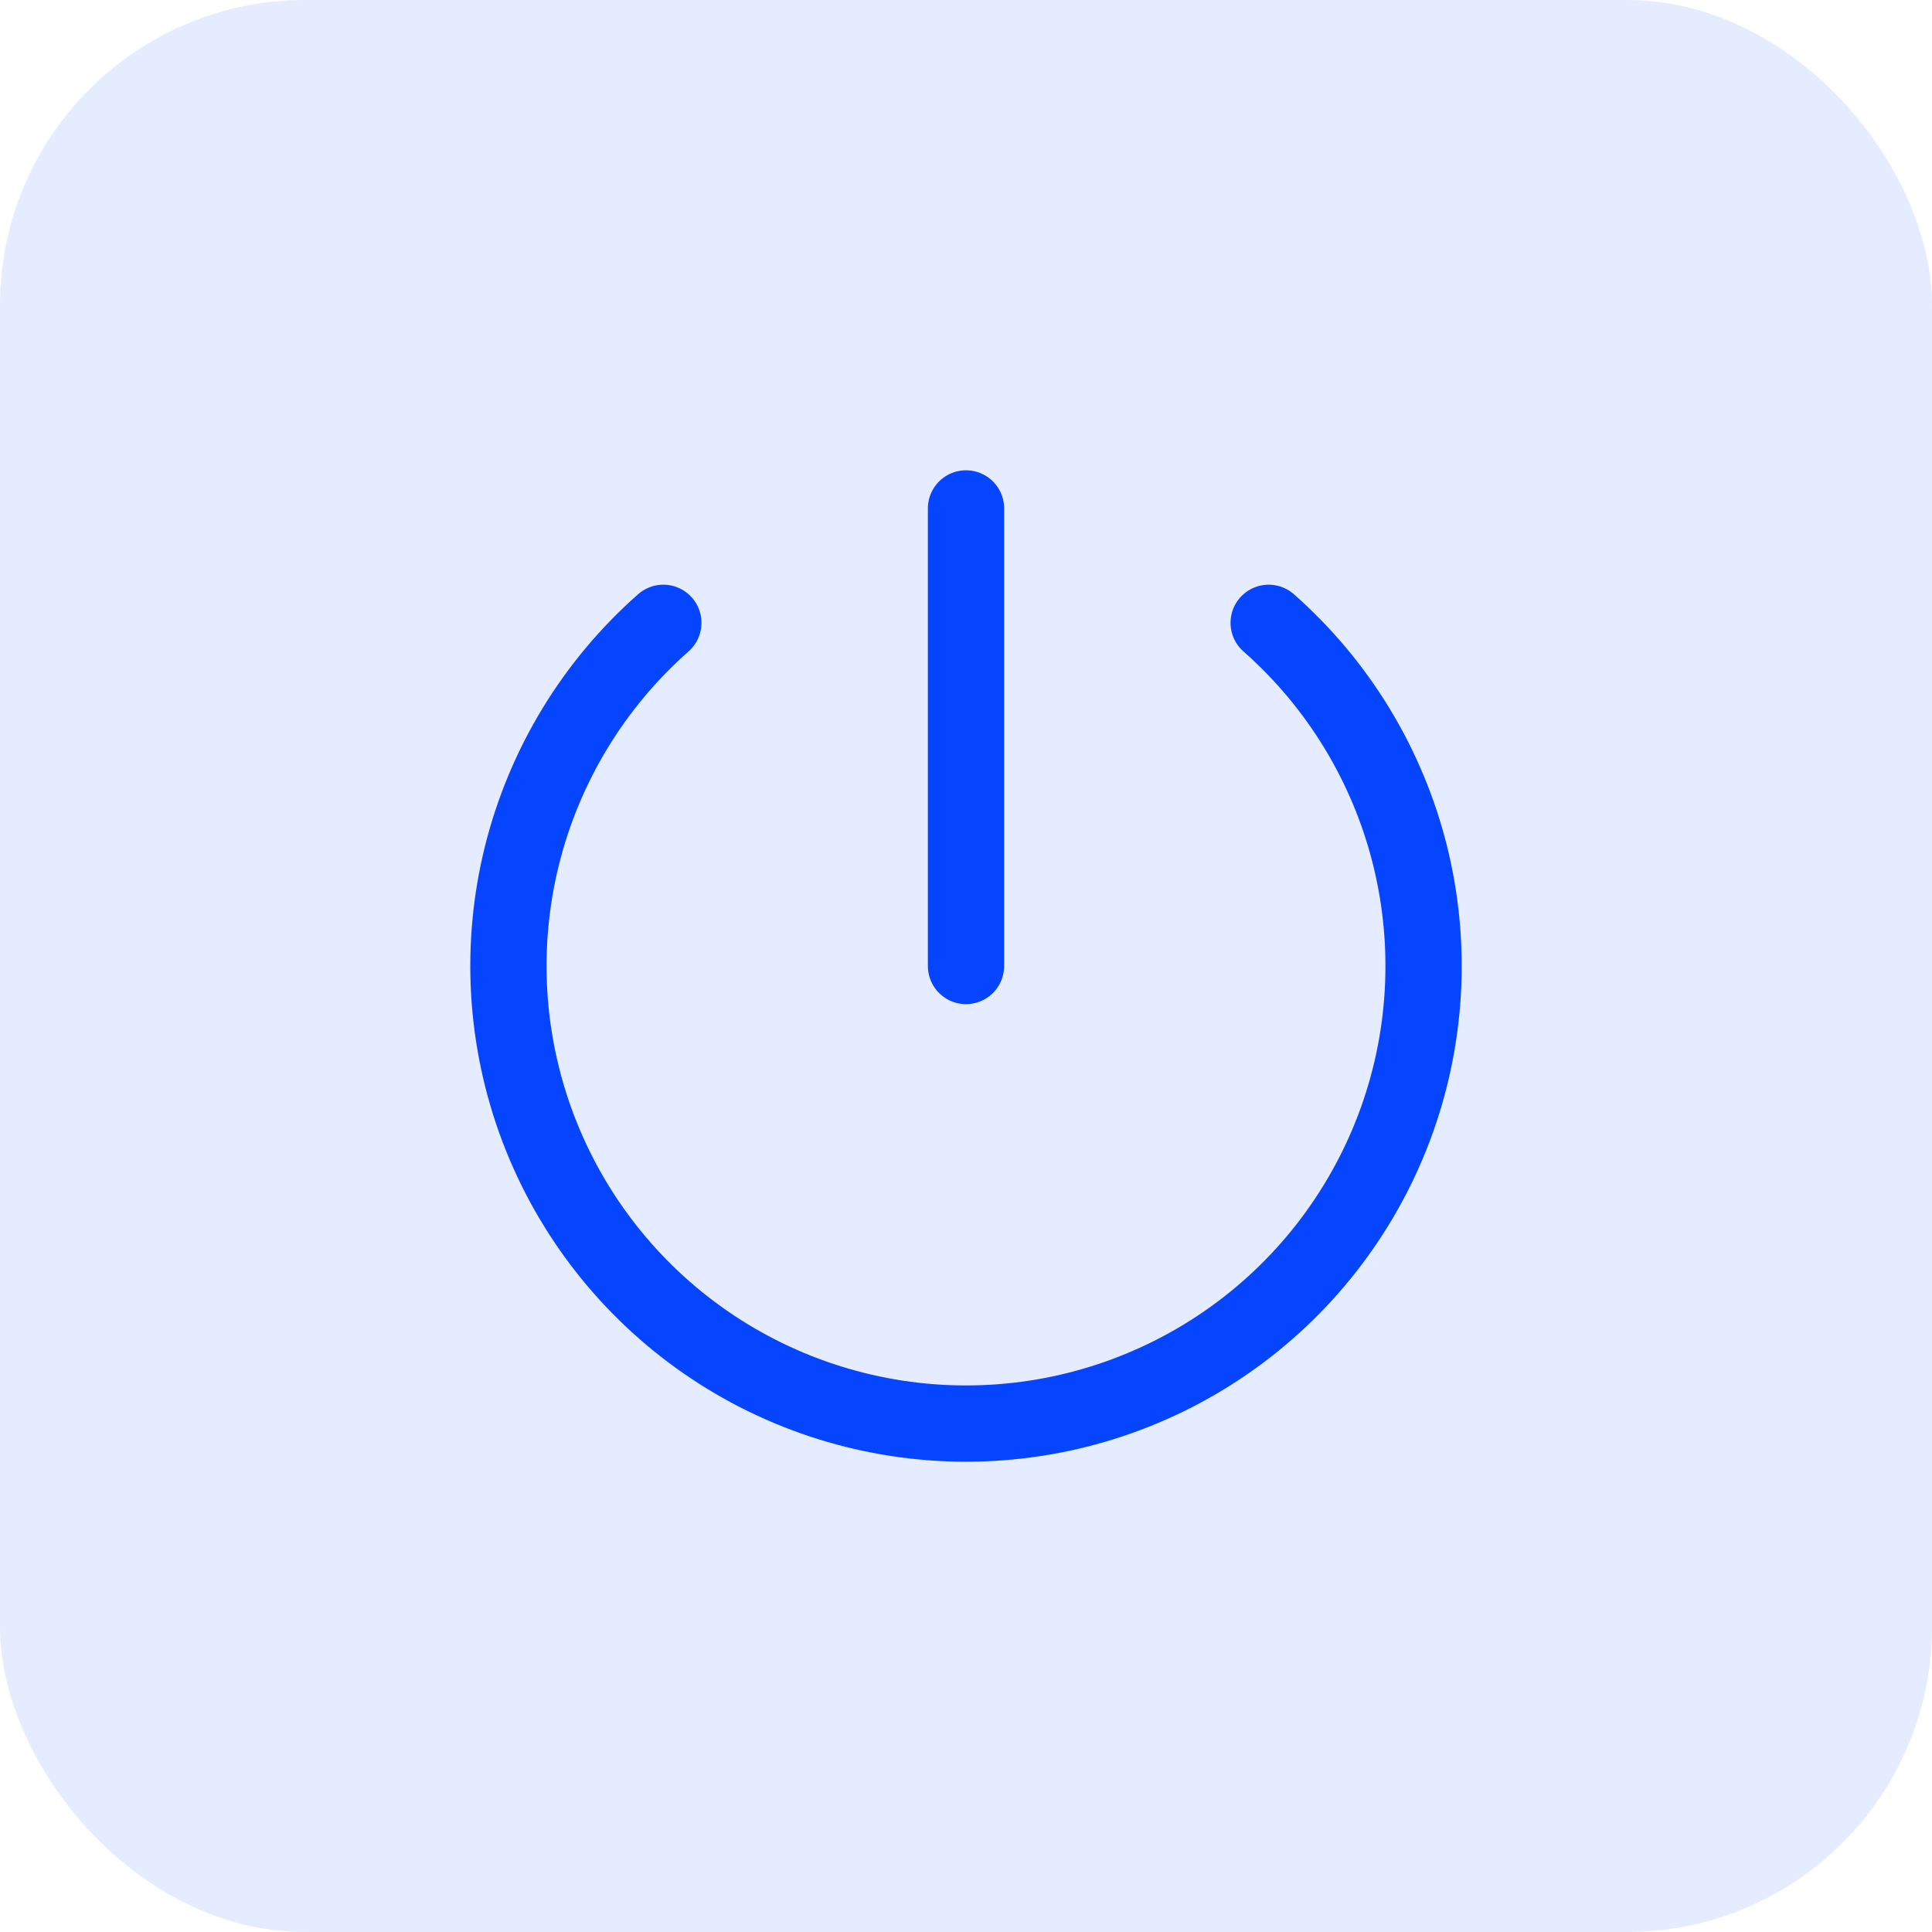 <svg width="38" height="38" viewBox="0 0 38 38" fill="none" xmlns="http://www.w3.org/2000/svg">
<rect opacity="0.1" width="38" height="38" rx="6" fill="#0645FF"/>
<path d="M24.953 12.25C26.324 13.459 27.294 15.057 27.735 16.831C28.175 18.606 28.065 20.472 27.419 22.182C26.772 23.892 25.621 25.365 24.117 26.404C22.613 27.443 20.828 28 19 28C17.172 28 15.387 27.443 13.883 26.404C12.379 25.365 11.228 23.892 10.581 22.182C9.935 20.472 9.825 18.606 10.265 16.831C10.706 15.057 11.676 13.459 13.047 12.25M19 10V19" stroke="#0645FF" stroke-width="1.5" stroke-linecap="round" stroke-linejoin="round"/>
</svg>
